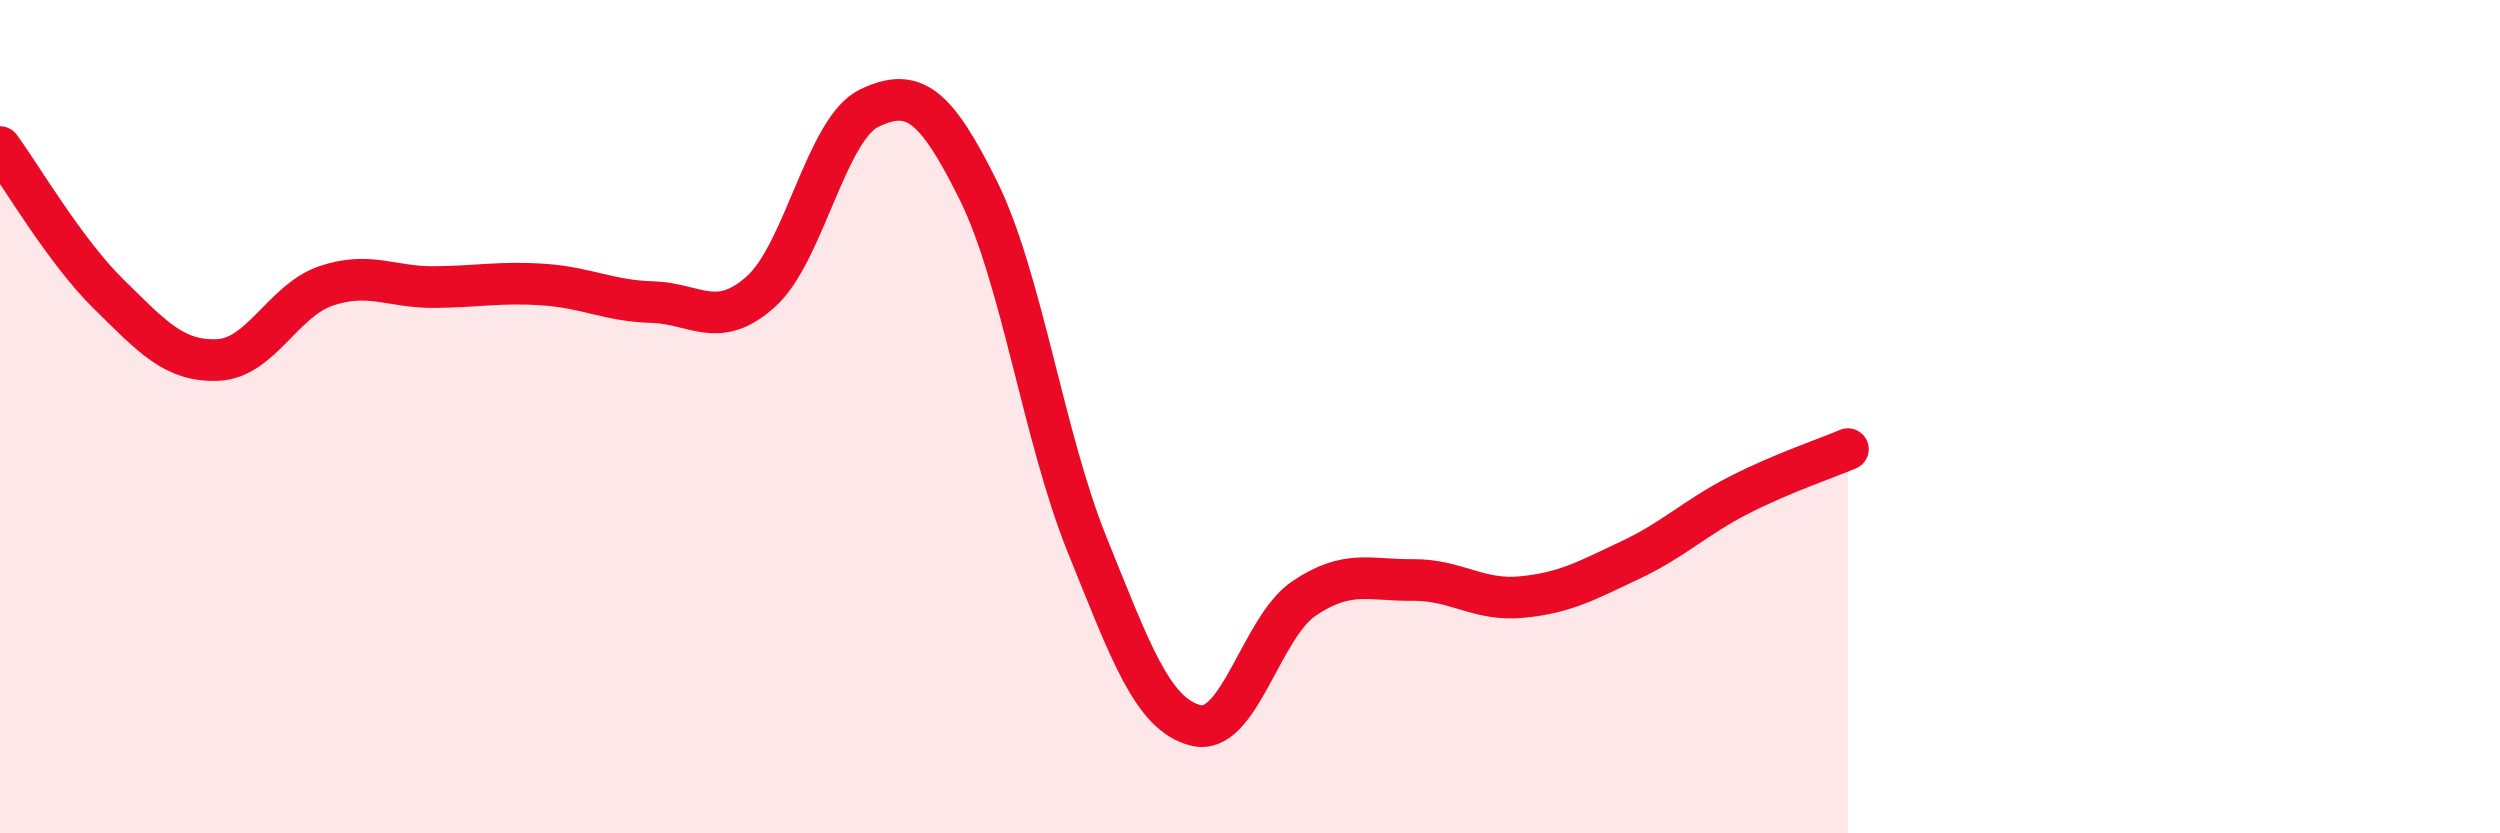 
    <svg width="60" height="20" viewBox="0 0 60 20" xmlns="http://www.w3.org/2000/svg">
      <path
        d="M 0,3.53 C 0.52,4.24 1.57,6.04 2.61,7.06 C 3.65,8.08 4.18,8.68 5.22,8.64 C 6.26,8.6 6.79,7.21 7.83,6.86 C 8.87,6.51 9.39,6.9 10.43,6.89 C 11.47,6.88 12,6.76 13.04,6.83 C 14.08,6.9 14.61,7.22 15.65,7.25 C 16.69,7.28 17.22,7.93 18.26,7 C 19.3,6.07 19.83,3.08 20.87,2.59 C 21.91,2.1 22.44,2.47 23.48,4.57 C 24.52,6.67 25.05,10.5 26.09,13.07 C 27.13,15.64 27.66,17.15 28.7,17.41 C 29.74,17.67 30.26,15.06 31.3,14.36 C 32.34,13.66 32.87,13.93 33.91,13.92 C 34.95,13.91 35.48,14.43 36.52,14.33 C 37.56,14.23 38.09,13.93 39.13,13.44 C 40.17,12.95 40.7,12.41 41.74,11.88 C 42.78,11.35 43.83,11 44.35,10.78L44.35 20L0 20Z"
        fill="#EB0A25"
        opacity="0.1"
        stroke-linecap="round"
        stroke-linejoin="round"
      />
      <path
        d="M 0,3.53 C 0.52,4.24 1.57,6.04 2.61,7.06 C 3.65,8.08 4.18,8.68 5.22,8.64 C 6.26,8.6 6.79,7.21 7.83,6.86 C 8.87,6.51 9.39,6.9 10.43,6.89 C 11.47,6.88 12,6.76 13.04,6.83 C 14.08,6.9 14.61,7.22 15.65,7.25 C 16.69,7.28 17.22,7.93 18.26,7 C 19.3,6.07 19.83,3.08 20.87,2.59 C 21.91,2.1 22.44,2.47 23.48,4.57 C 24.52,6.67 25.05,10.5 26.09,13.07 C 27.13,15.64 27.66,17.15 28.7,17.41 C 29.74,17.67 30.26,15.06 31.3,14.36 C 32.34,13.66 32.87,13.93 33.91,13.92 C 34.95,13.91 35.48,14.43 36.52,14.33 C 37.56,14.23 38.09,13.93 39.13,13.44 C 40.17,12.95 40.7,12.41 41.74,11.88 C 42.78,11.35 43.83,11 44.35,10.78"
        stroke="#EB0A25"
        stroke-width="1"
        fill="none"
        stroke-linecap="round"
        stroke-linejoin="round"
      />
    </svg>
  